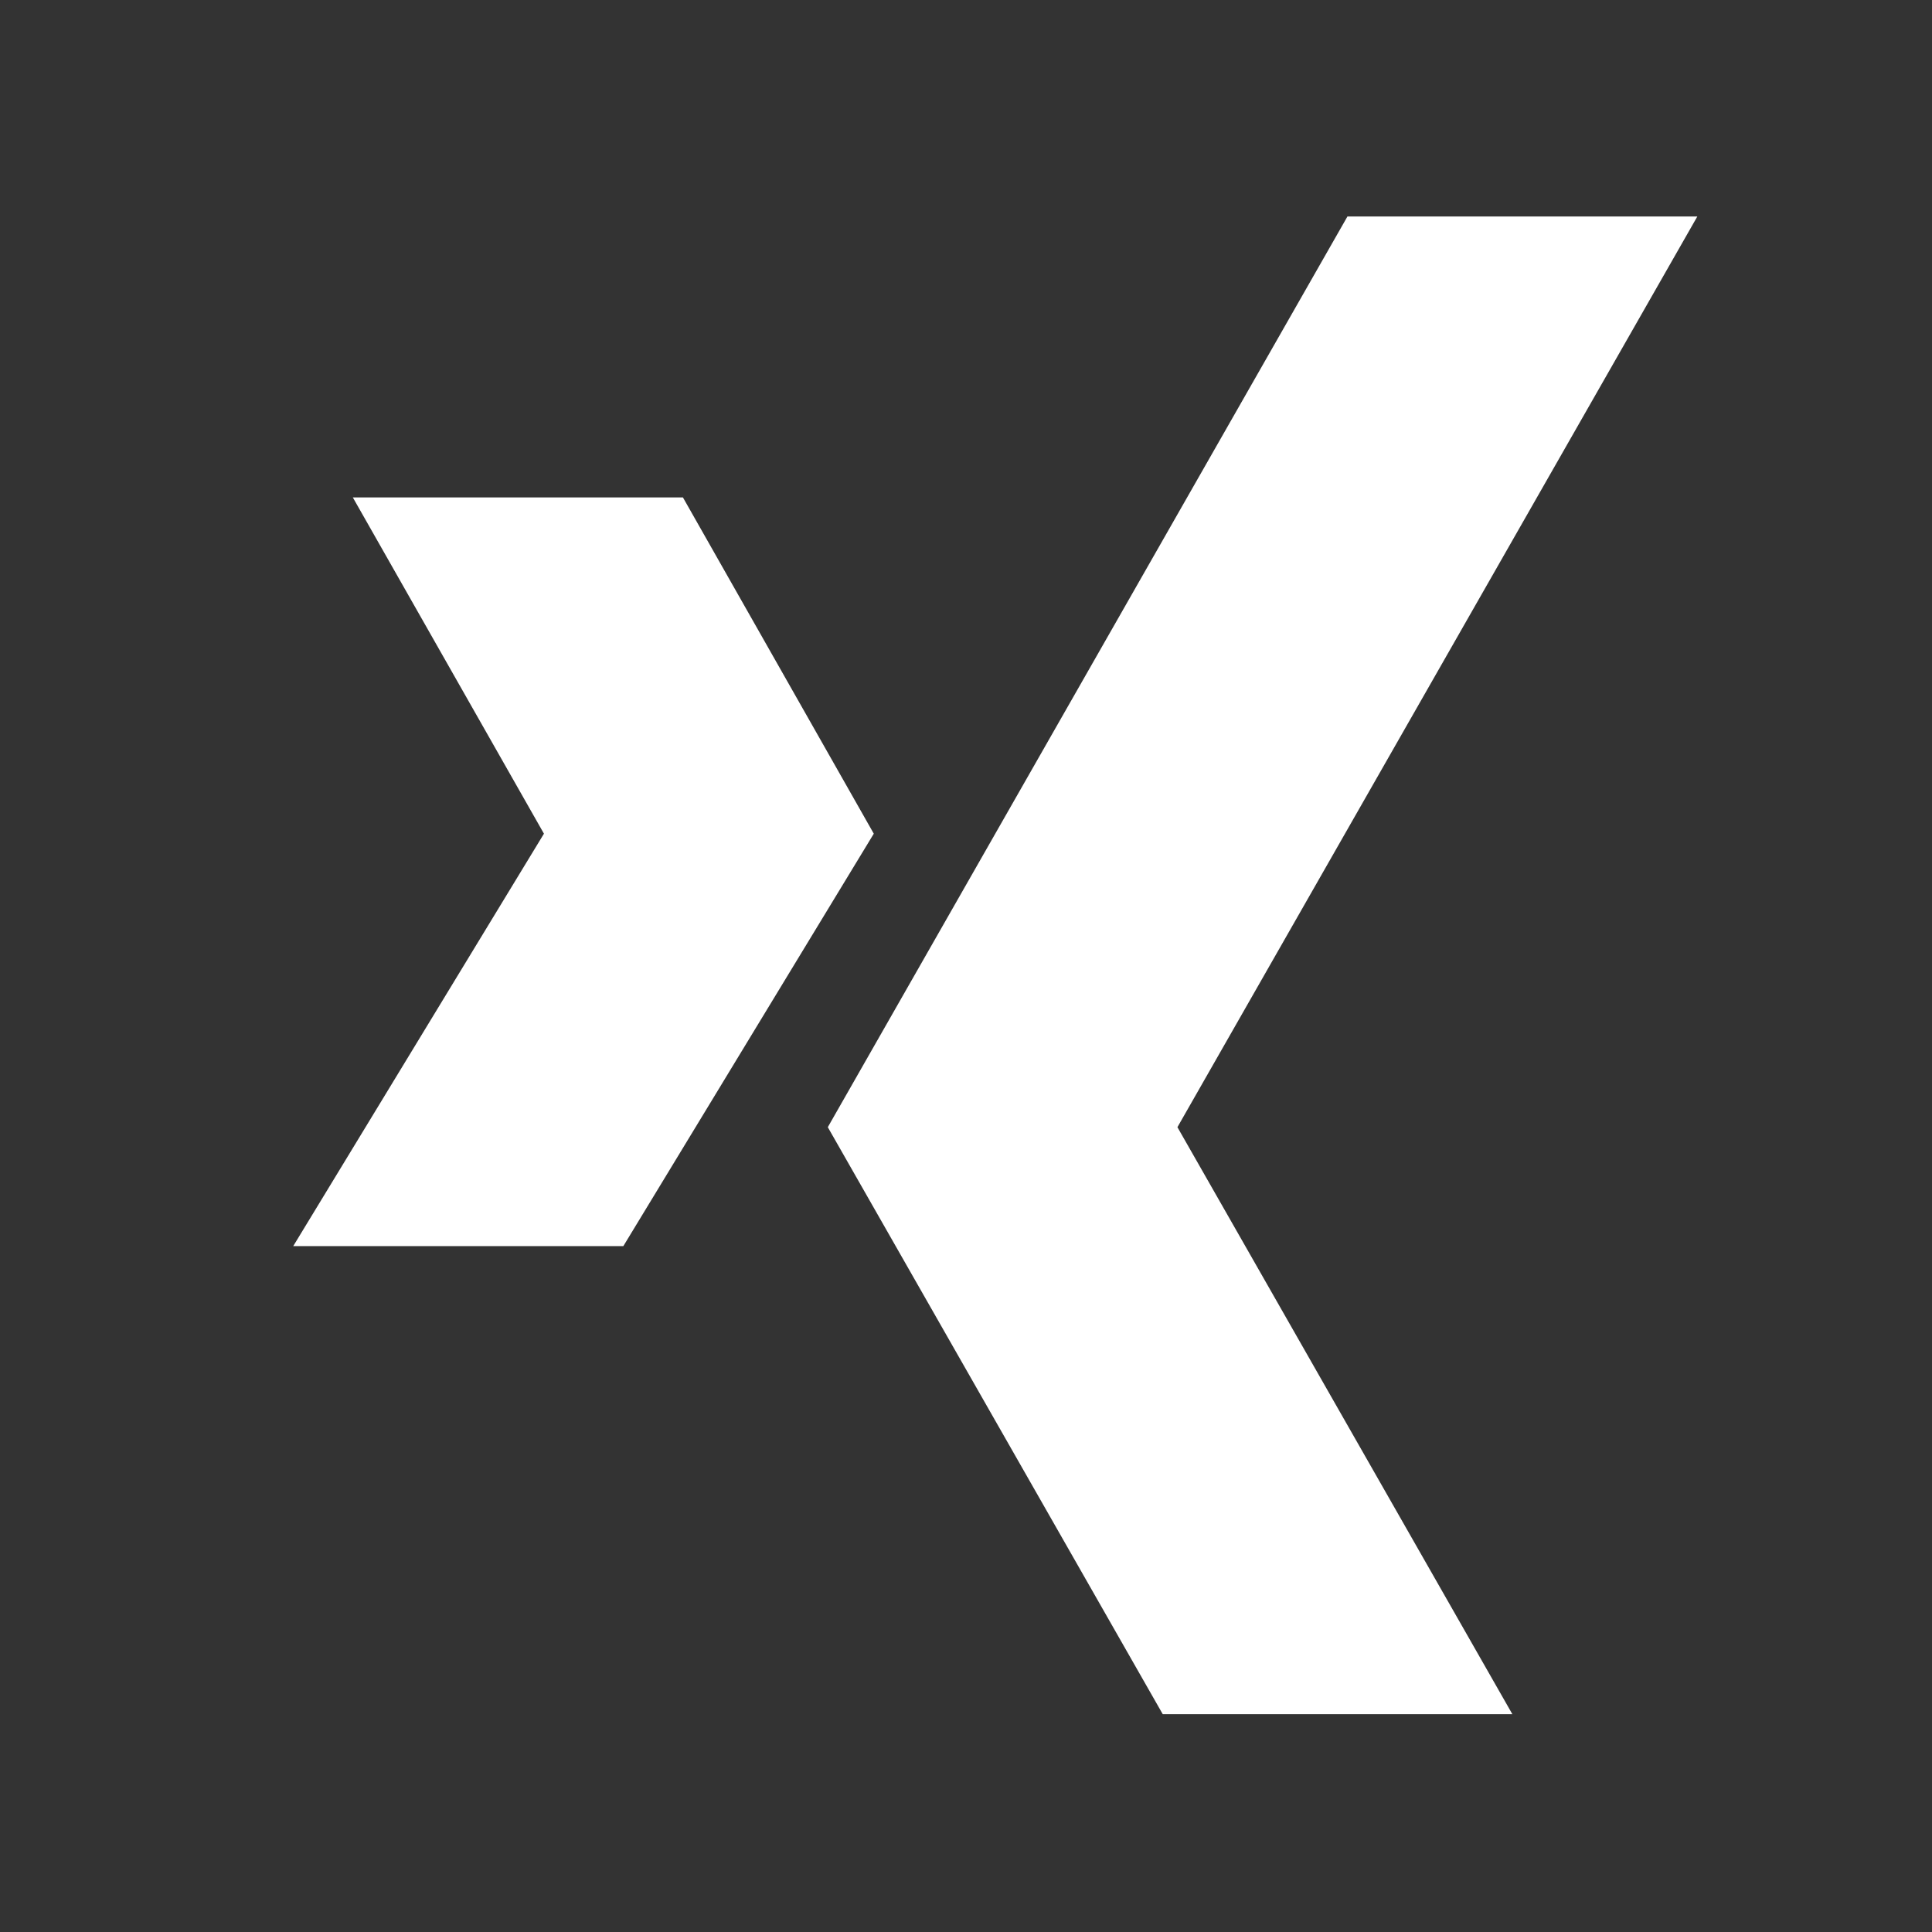 <?xml version="1.0" encoding="UTF-8"?> <!-- Generator: Adobe Illustrator 25.2.3, SVG Export Plug-In . SVG Version: 6.00 Build 0) --> <svg xmlns="http://www.w3.org/2000/svg" xmlns:xlink="http://www.w3.org/1999/xlink" version="1.1" id="Ebene_1" x="0px" y="0px" viewBox="0 0 722.8 722.8" style="enable-background:new 0 0 722.8 722.8;" xml:space="preserve"><rect x="0" y="0" width="722.8" height="722.8" fill="#333333" stroke="none"/> <style type="text/css"> .st0{fill:#FFFFFF;} </style> <g> <g> <g> <polygon class="st0" points="635,81 504.1,81 309.7,421.7 435,641.3 565.8,641.3 440.5,421.7 "></polygon> </g> </g> <g> <g> <polygon class="st0" points="255.5,186.1 132,186.1 203.5,311.9 109.7,466.2 233.2,466.2 326.9,311.9 "></polygon> </g> </g> </g> </svg> 
